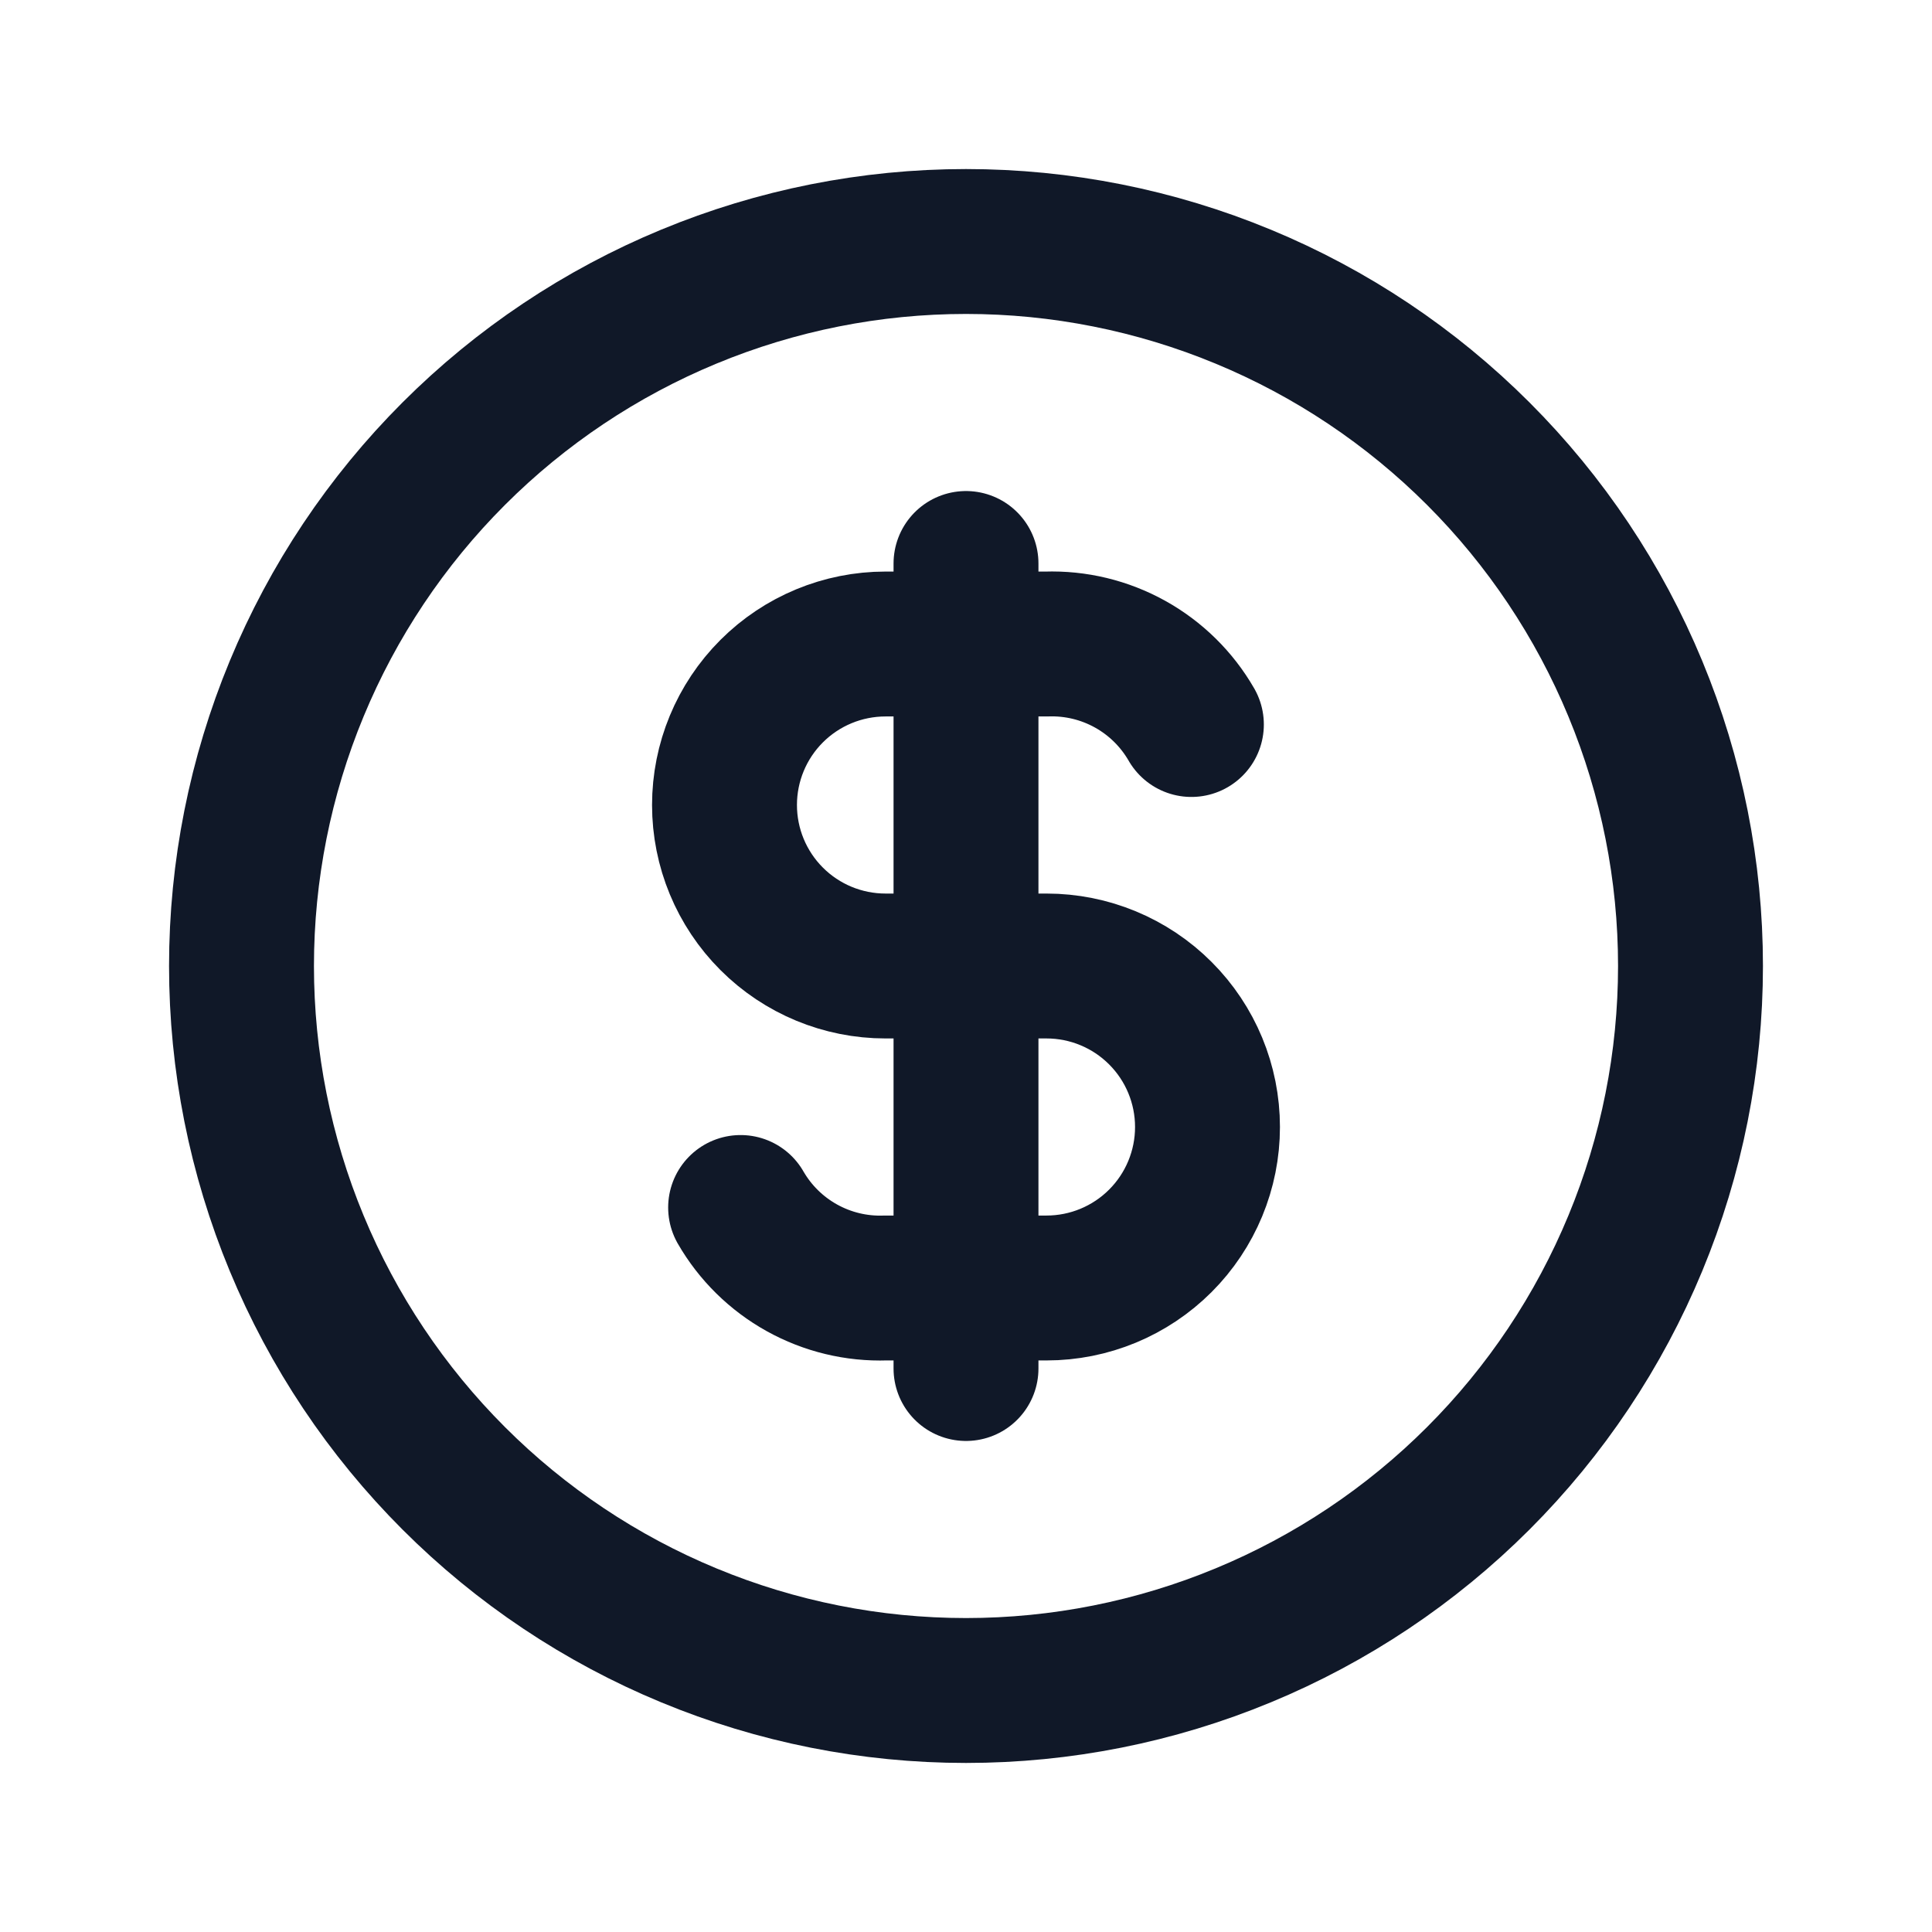<svg width="80" height="80" viewBox="0 0 80 80" fill="none" xmlns="http://www.w3.org/2000/svg">
<g clip-path="url(#clip0_667_572)">
<path d="M10 40C10 43.94 10.776 47.841 12.284 51.48C13.791 55.12 16.001 58.427 18.787 61.213C21.573 63.999 24.88 66.209 28.52 67.716C32.159 69.224 36.06 70 40 70C43.94 70 47.841 69.224 51.48 67.716C55.12 66.209 58.427 63.999 61.213 61.213C63.999 58.427 66.209 55.12 67.716 51.48C69.224 47.841 70 43.94 70 40C70 36.06 69.224 32.159 67.716 28.52C66.209 24.88 63.999 21.573 61.213 18.787C58.427 16.001 55.12 13.791 51.48 12.284C47.841 10.776 43.94 10 40 10C36.06 10 32.159 10.776 28.52 12.284C24.88 13.791 21.573 16.001 18.787 18.787C16.001 21.573 13.791 24.88 12.284 28.52C10.776 32.159 10 36.06 10 40Z" stroke="#101828" stroke-width="6" stroke-linecap="round" stroke-linejoin="round"/>
<path d="M49.333 30C48.73 28.953 47.852 28.089 46.795 27.502C45.738 26.915 44.542 26.626 43.333 26.667H36.667C34.899 26.667 33.203 27.369 31.953 28.619C30.702 29.869 30 31.565 30 33.333C30 35.101 30.702 36.797 31.953 38.047C33.203 39.298 34.899 40 36.667 40H43.333C45.101 40 46.797 40.702 48.047 41.953C49.298 43.203 50 44.898 50 46.667C50 48.435 49.298 50.13 48.047 51.381C46.797 52.631 45.101 53.333 43.333 53.333H36.667C35.458 53.374 34.262 53.085 33.205 52.498C32.148 51.911 31.27 51.047 30.667 50" stroke="#101828" stroke-width="6" stroke-linecap="round" stroke-linejoin="round"/>
<path d="M40 23.333V56.667" stroke="#101828" stroke-width="6" stroke-linecap="round" stroke-linejoin="round"/>
</g>
<defs>
<clipPath id="clip0_667_572">
<rect width="80" height="80" fill="white"/>
</clipPath>
</defs>
</svg>
